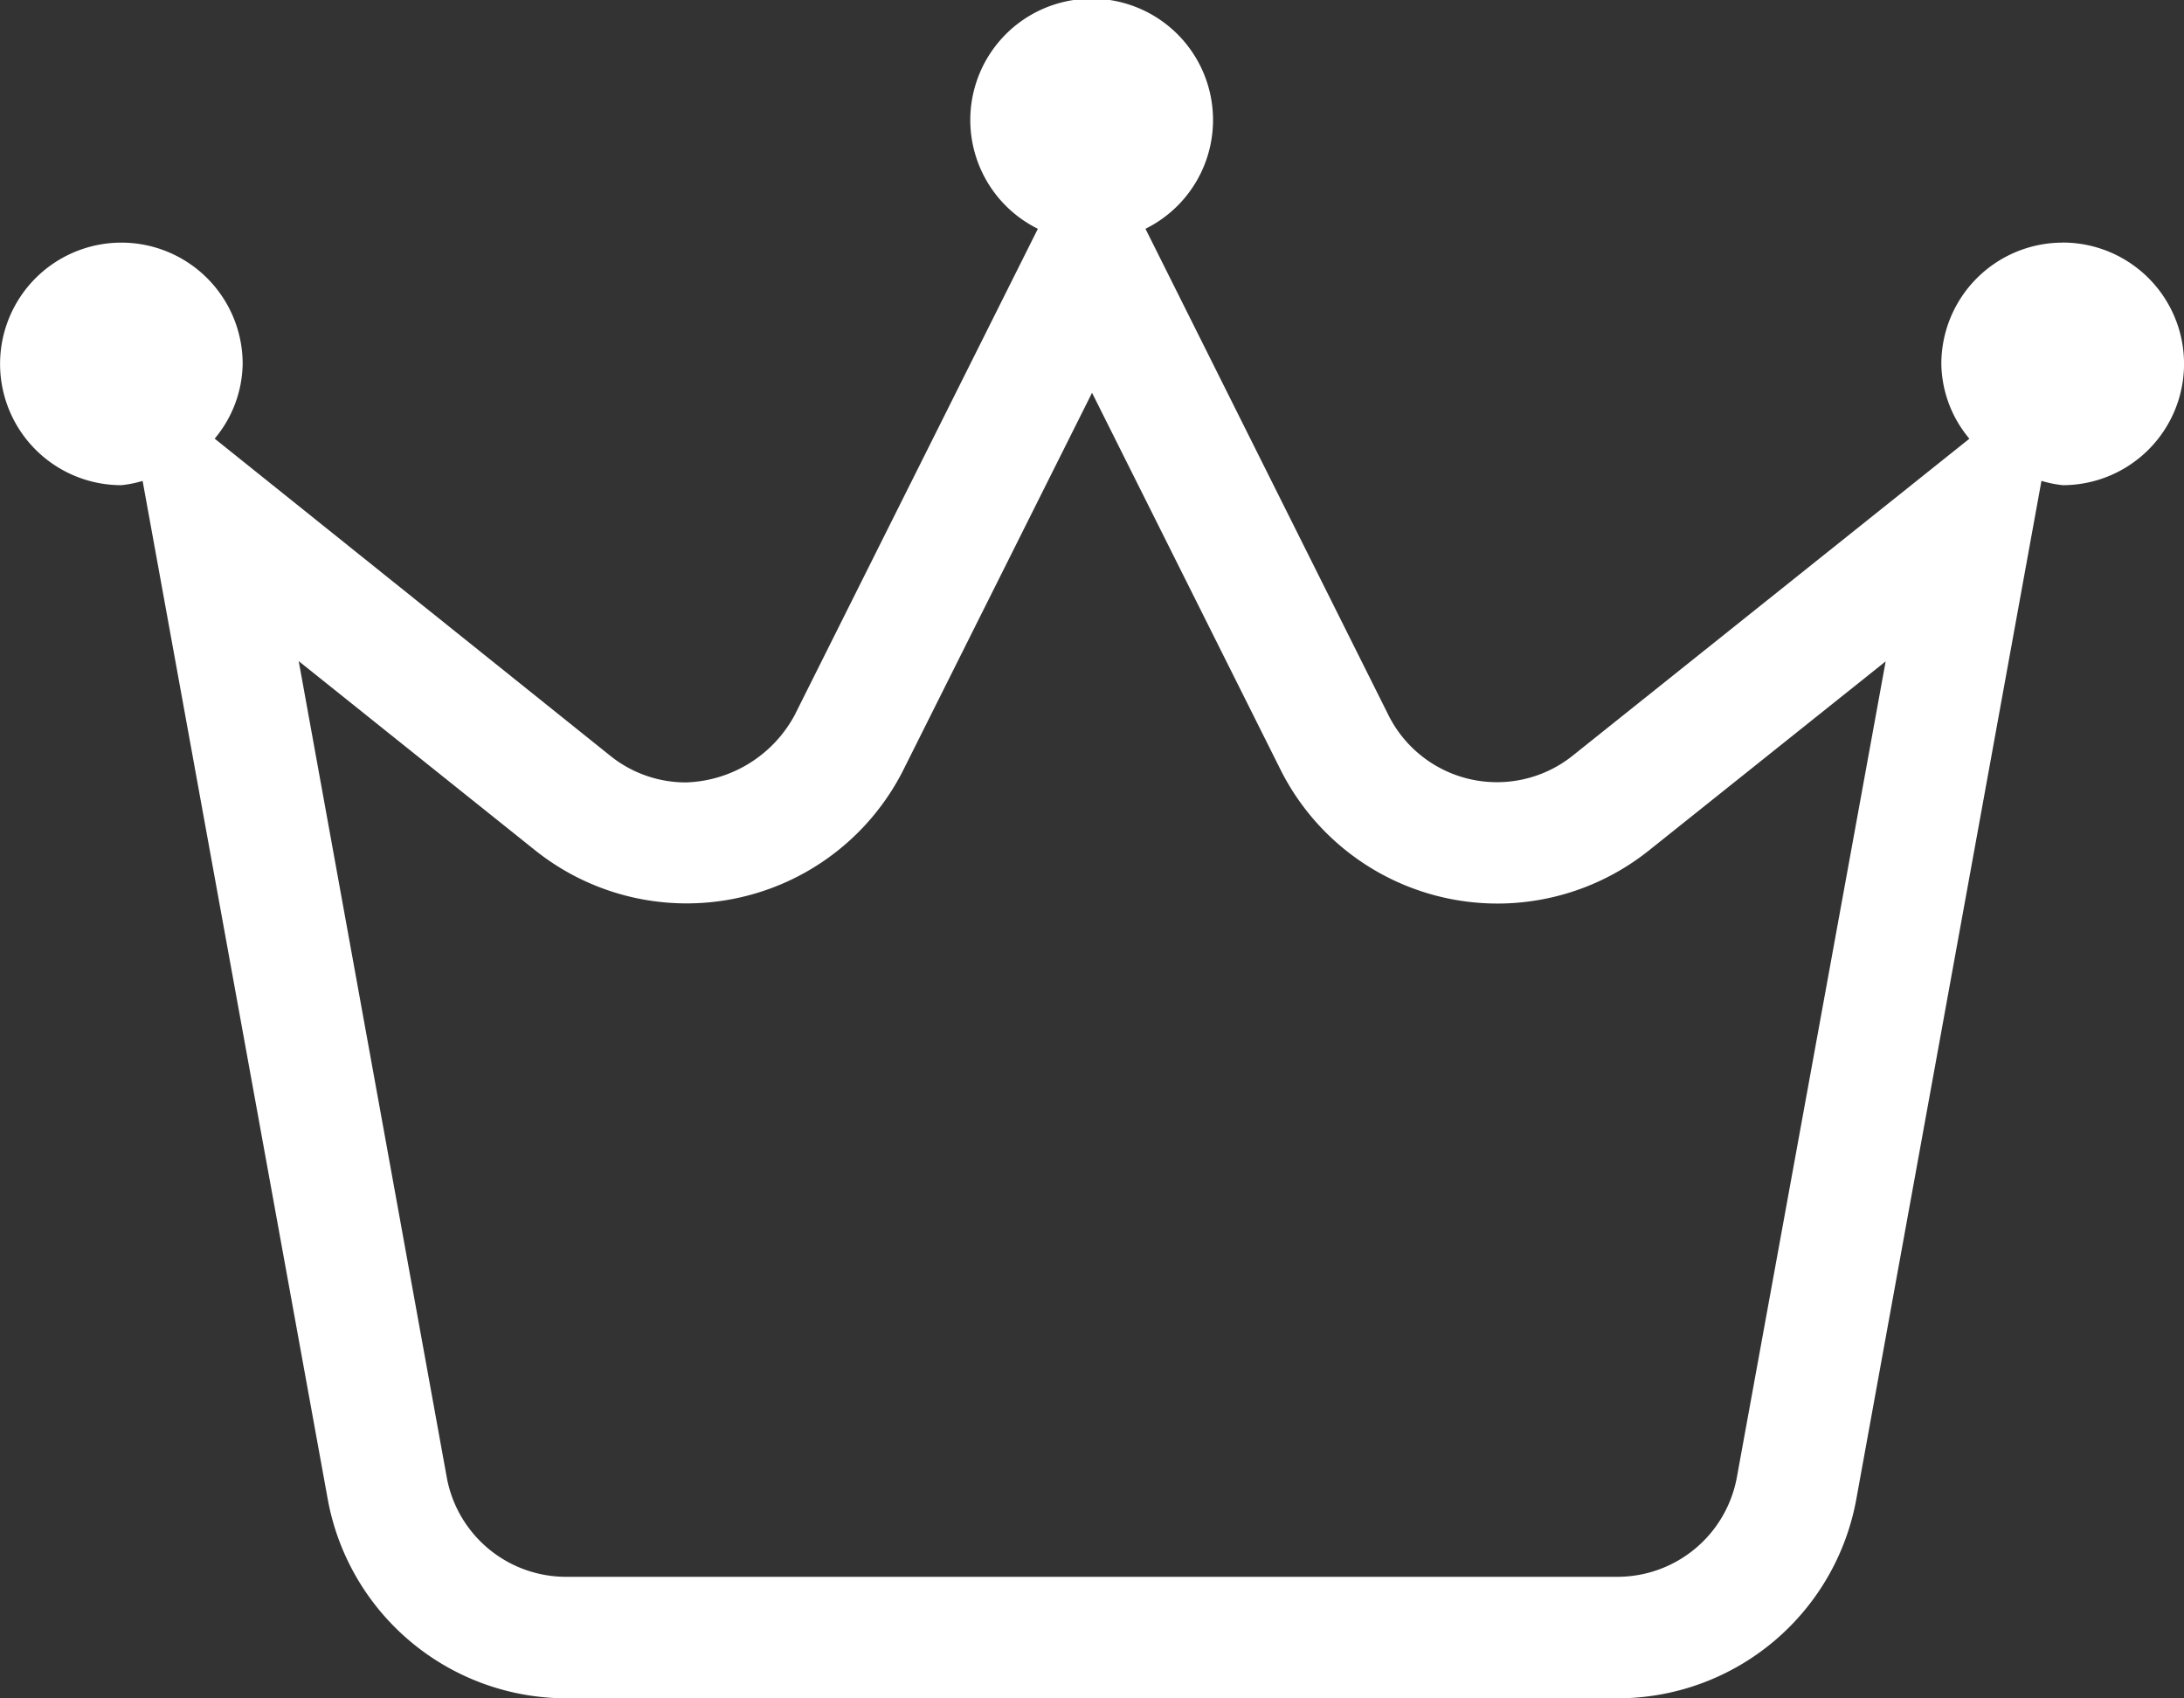 <svg xmlns="http://www.w3.org/2000/svg" width="29.187" height="22.701" viewBox="0 0 29.187 22.701">
  <rect x="0" y="0" width="29.187" height="22.701" fill="#333333" stroke="none"/>
  <path id="crown-light" d="M27.565,35.243a1.622,1.622,0,0,0-1.621,1.621,1.591,1.591,0,0,0,.375,1l-5.3,4.235a1.621,1.621,0,0,1-2.464-.541l-3.247-6.5a1.622,1.622,0,1,0-1.438,0l-3.25,6.5a1.71,1.71,0,0,1-1.454.9,1.611,1.611,0,0,1-1.01-.356L2.869,37.863a1.591,1.591,0,0,0,.374-1,1.621,1.621,0,1,0-1.621,1.622,1.538,1.538,0,0,0,.284-.057L4.38,52.039A3.243,3.243,0,0,0,7.57,54.7H21.617a3.243,3.243,0,0,0,3.191-2.663l2.474-13.61a1.524,1.524,0,0,0,.284.058,1.621,1.621,0,1,0,0-3.243Zm-4.353,16.5a1.624,1.624,0,0,1-1.6,1.333H7.57a1.621,1.621,0,0,1-1.6-1.332L3.992,40.837,7.15,43.364a3.243,3.243,0,0,0,4.927-1.082l2.517-5.032,2.517,5.034a3.243,3.243,0,0,0,4.927,1.082L25.2,40.84Z" transform="translate(0 -32)" fill="#fff"/>
</svg>
